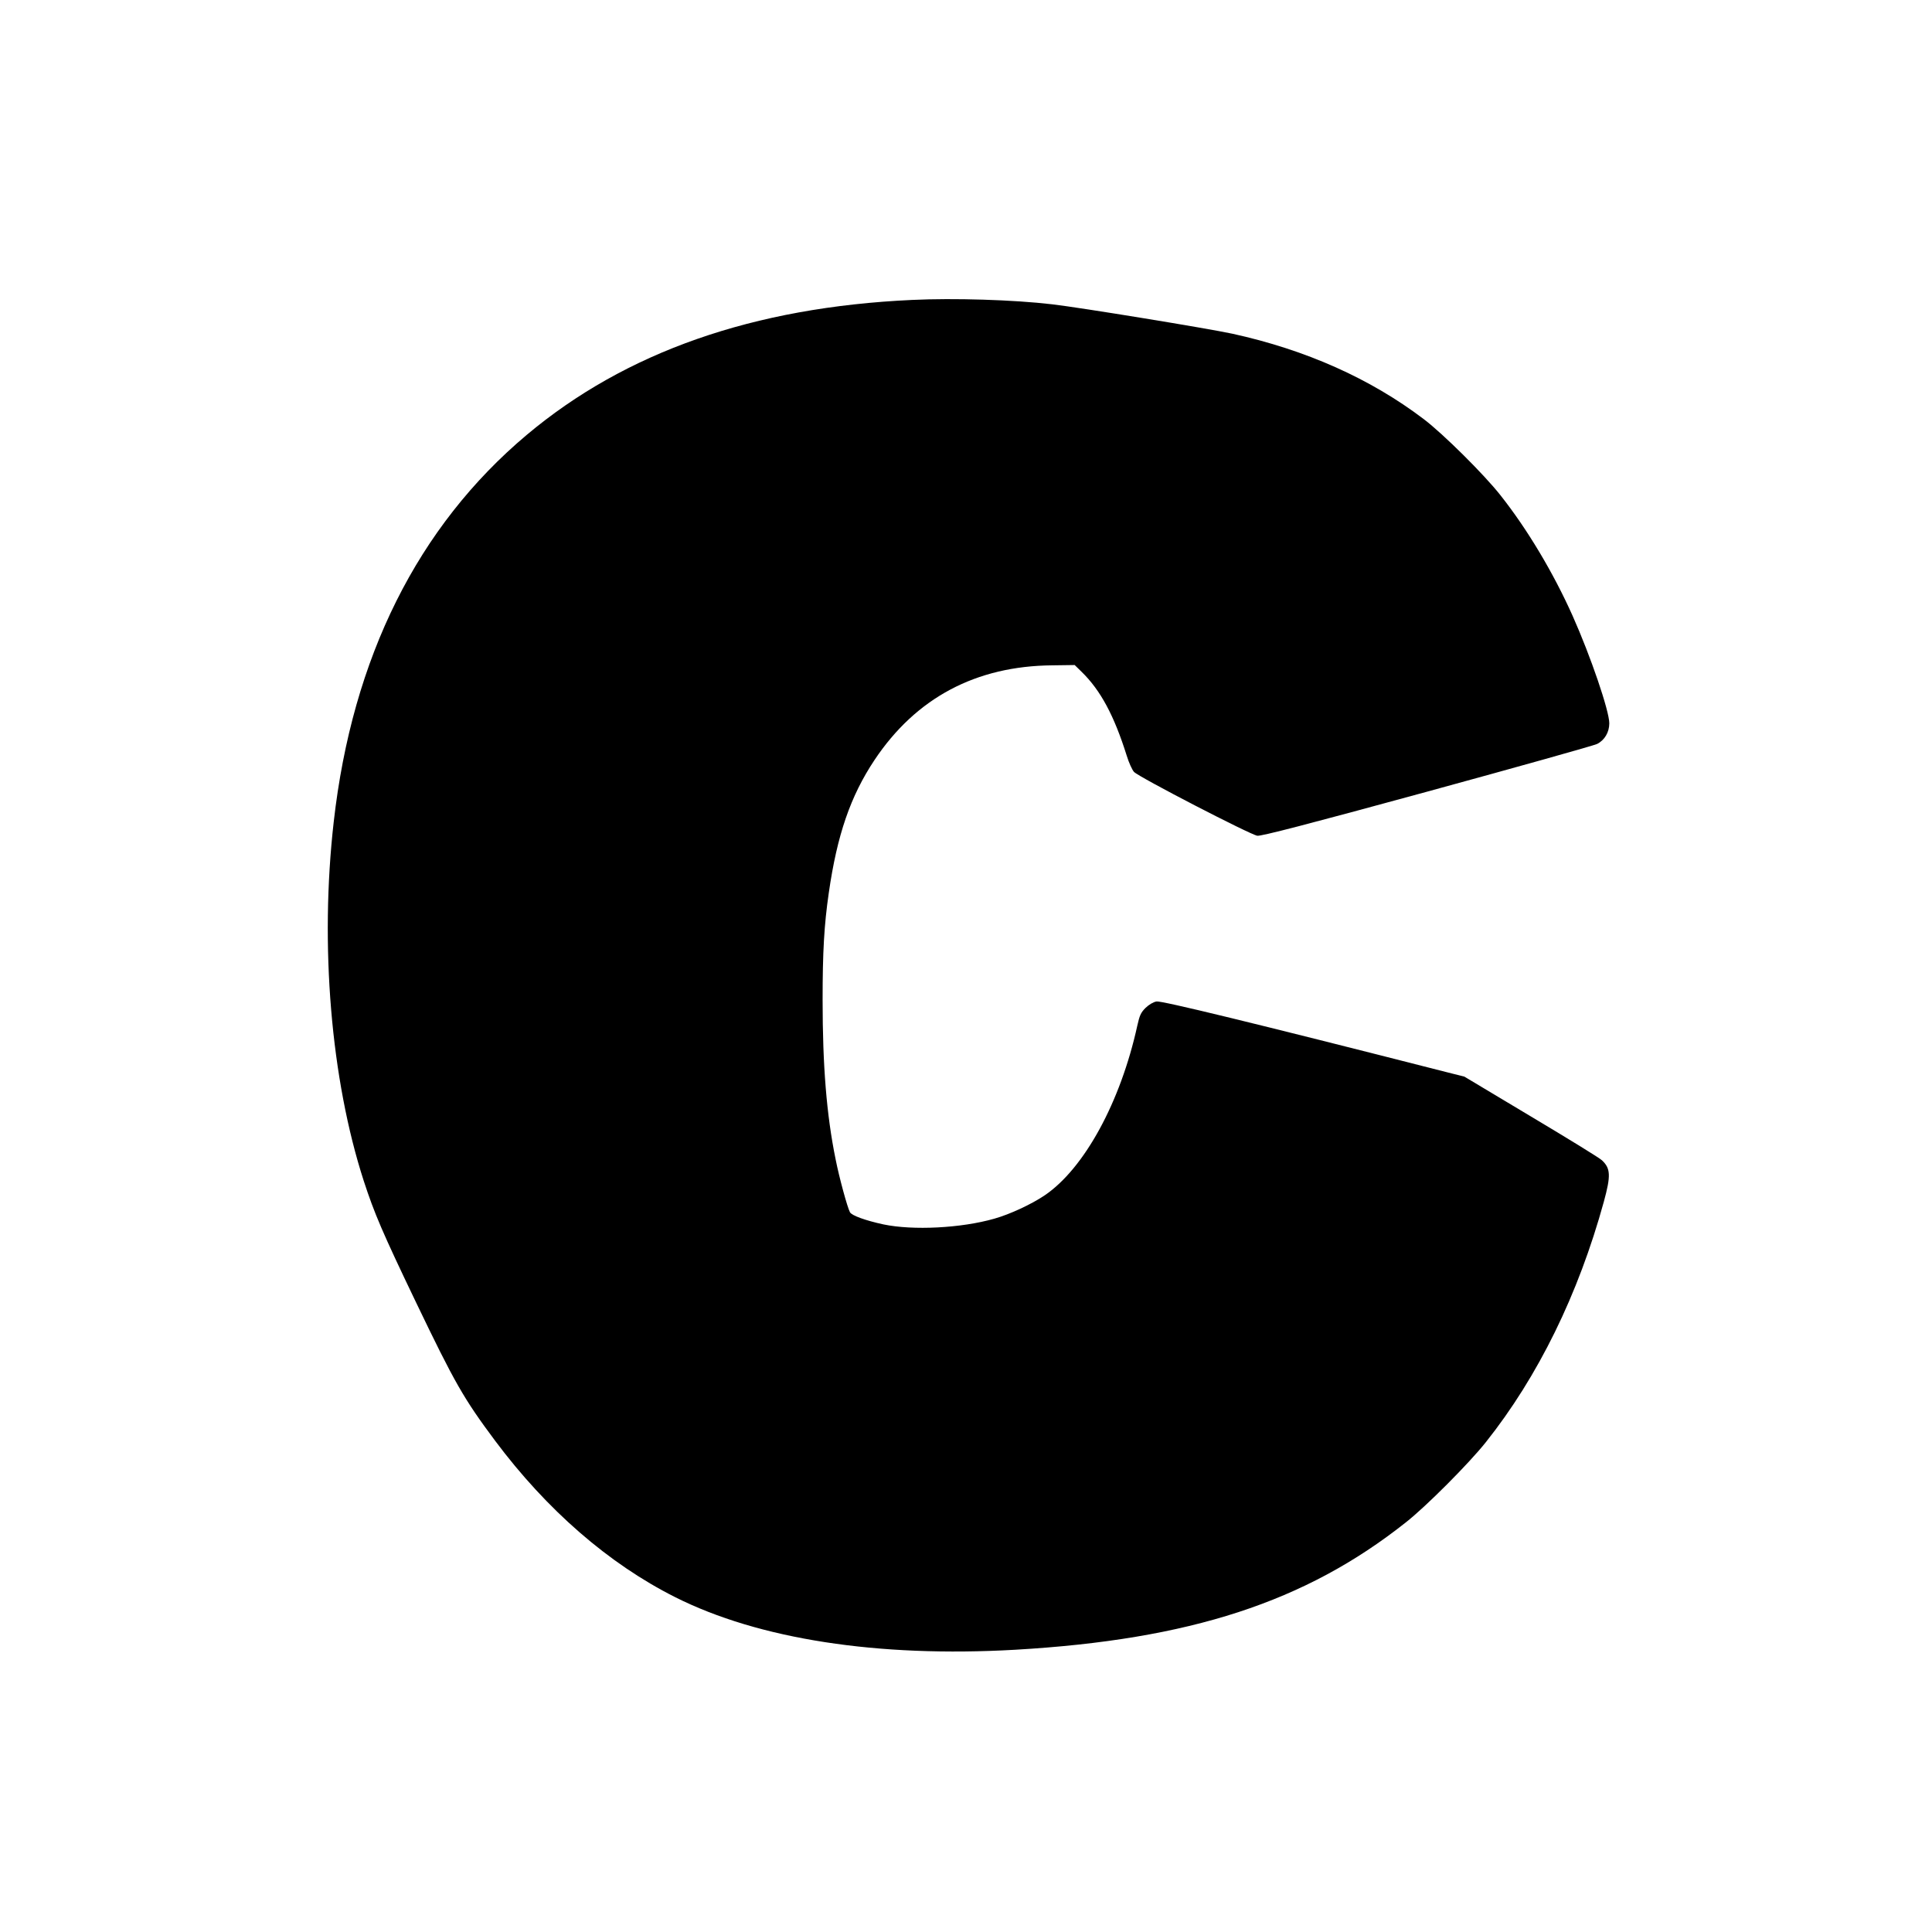 <?xml version="1.0" standalone="no"?>
<!DOCTYPE svg PUBLIC "-//W3C//DTD SVG 20010904//EN"
 "http://www.w3.org/TR/2001/REC-SVG-20010904/DTD/svg10.dtd">
<svg version="1.0" xmlns="http://www.w3.org/2000/svg"
 width="1280pt" height="1280pt" viewBox="0 0 1280 1280"
 preserveAspectRatio="xMidYMid meet">
<g transform="translate(0,1280) scale(0.1,-0.1)"
fill="#000000" stroke="none">
<path d="M6045 10813 c-1054 -48 -1901 -345 -2555 -894 -722 -607 -1156 -1475
-1279 -2564 -93 -818 -19 -1705 199 -2379 71 -217 122 -337 347 -806 256 -533
315 -636 523 -915 343 -459 753 -815 1192 -1036 554 -279 1343 -401 2254 -349
1157 67 1922 316 2587 843 133 104 420 392 531 532 346 435 613 979 782 1594
47 172 45 220 -13 274 -15 15 -227 145 -470 290 l-441 264 -119 30 c-1290 329
-1889 474 -1921 468 -22 -4 -50 -21 -73 -43 -31 -31 -39 -50 -54 -117 -111
-506 -351 -946 -613 -1124 -87 -59 -231 -126 -334 -155 -220 -63 -539 -79
-735 -38 -120 26 -211 59 -222 81 -17 32 -71 229 -95 351 -60 294 -86 619 -86
1055 0 318 10 497 41 710 55 382 143 640 303 880 275 412 672 623 1179 627
l147 2 46 -45 c126 -123 215 -289 299 -556 14 -46 36 -94 48 -107 29 -33 772
-417 817 -423 25 -4 334 76 1125 292 600 164 1106 306 1126 316 50 25 81 78
81 137 0 82 -123 443 -243 712 -128 286 -300 574 -479 800 -108 137 -378 405
-507 503 -353 268 -780 459 -1268 566 -168 36 -1005 173 -1195 195 -255 30
-651 42 -925 29z"/>
</g>
</svg>
